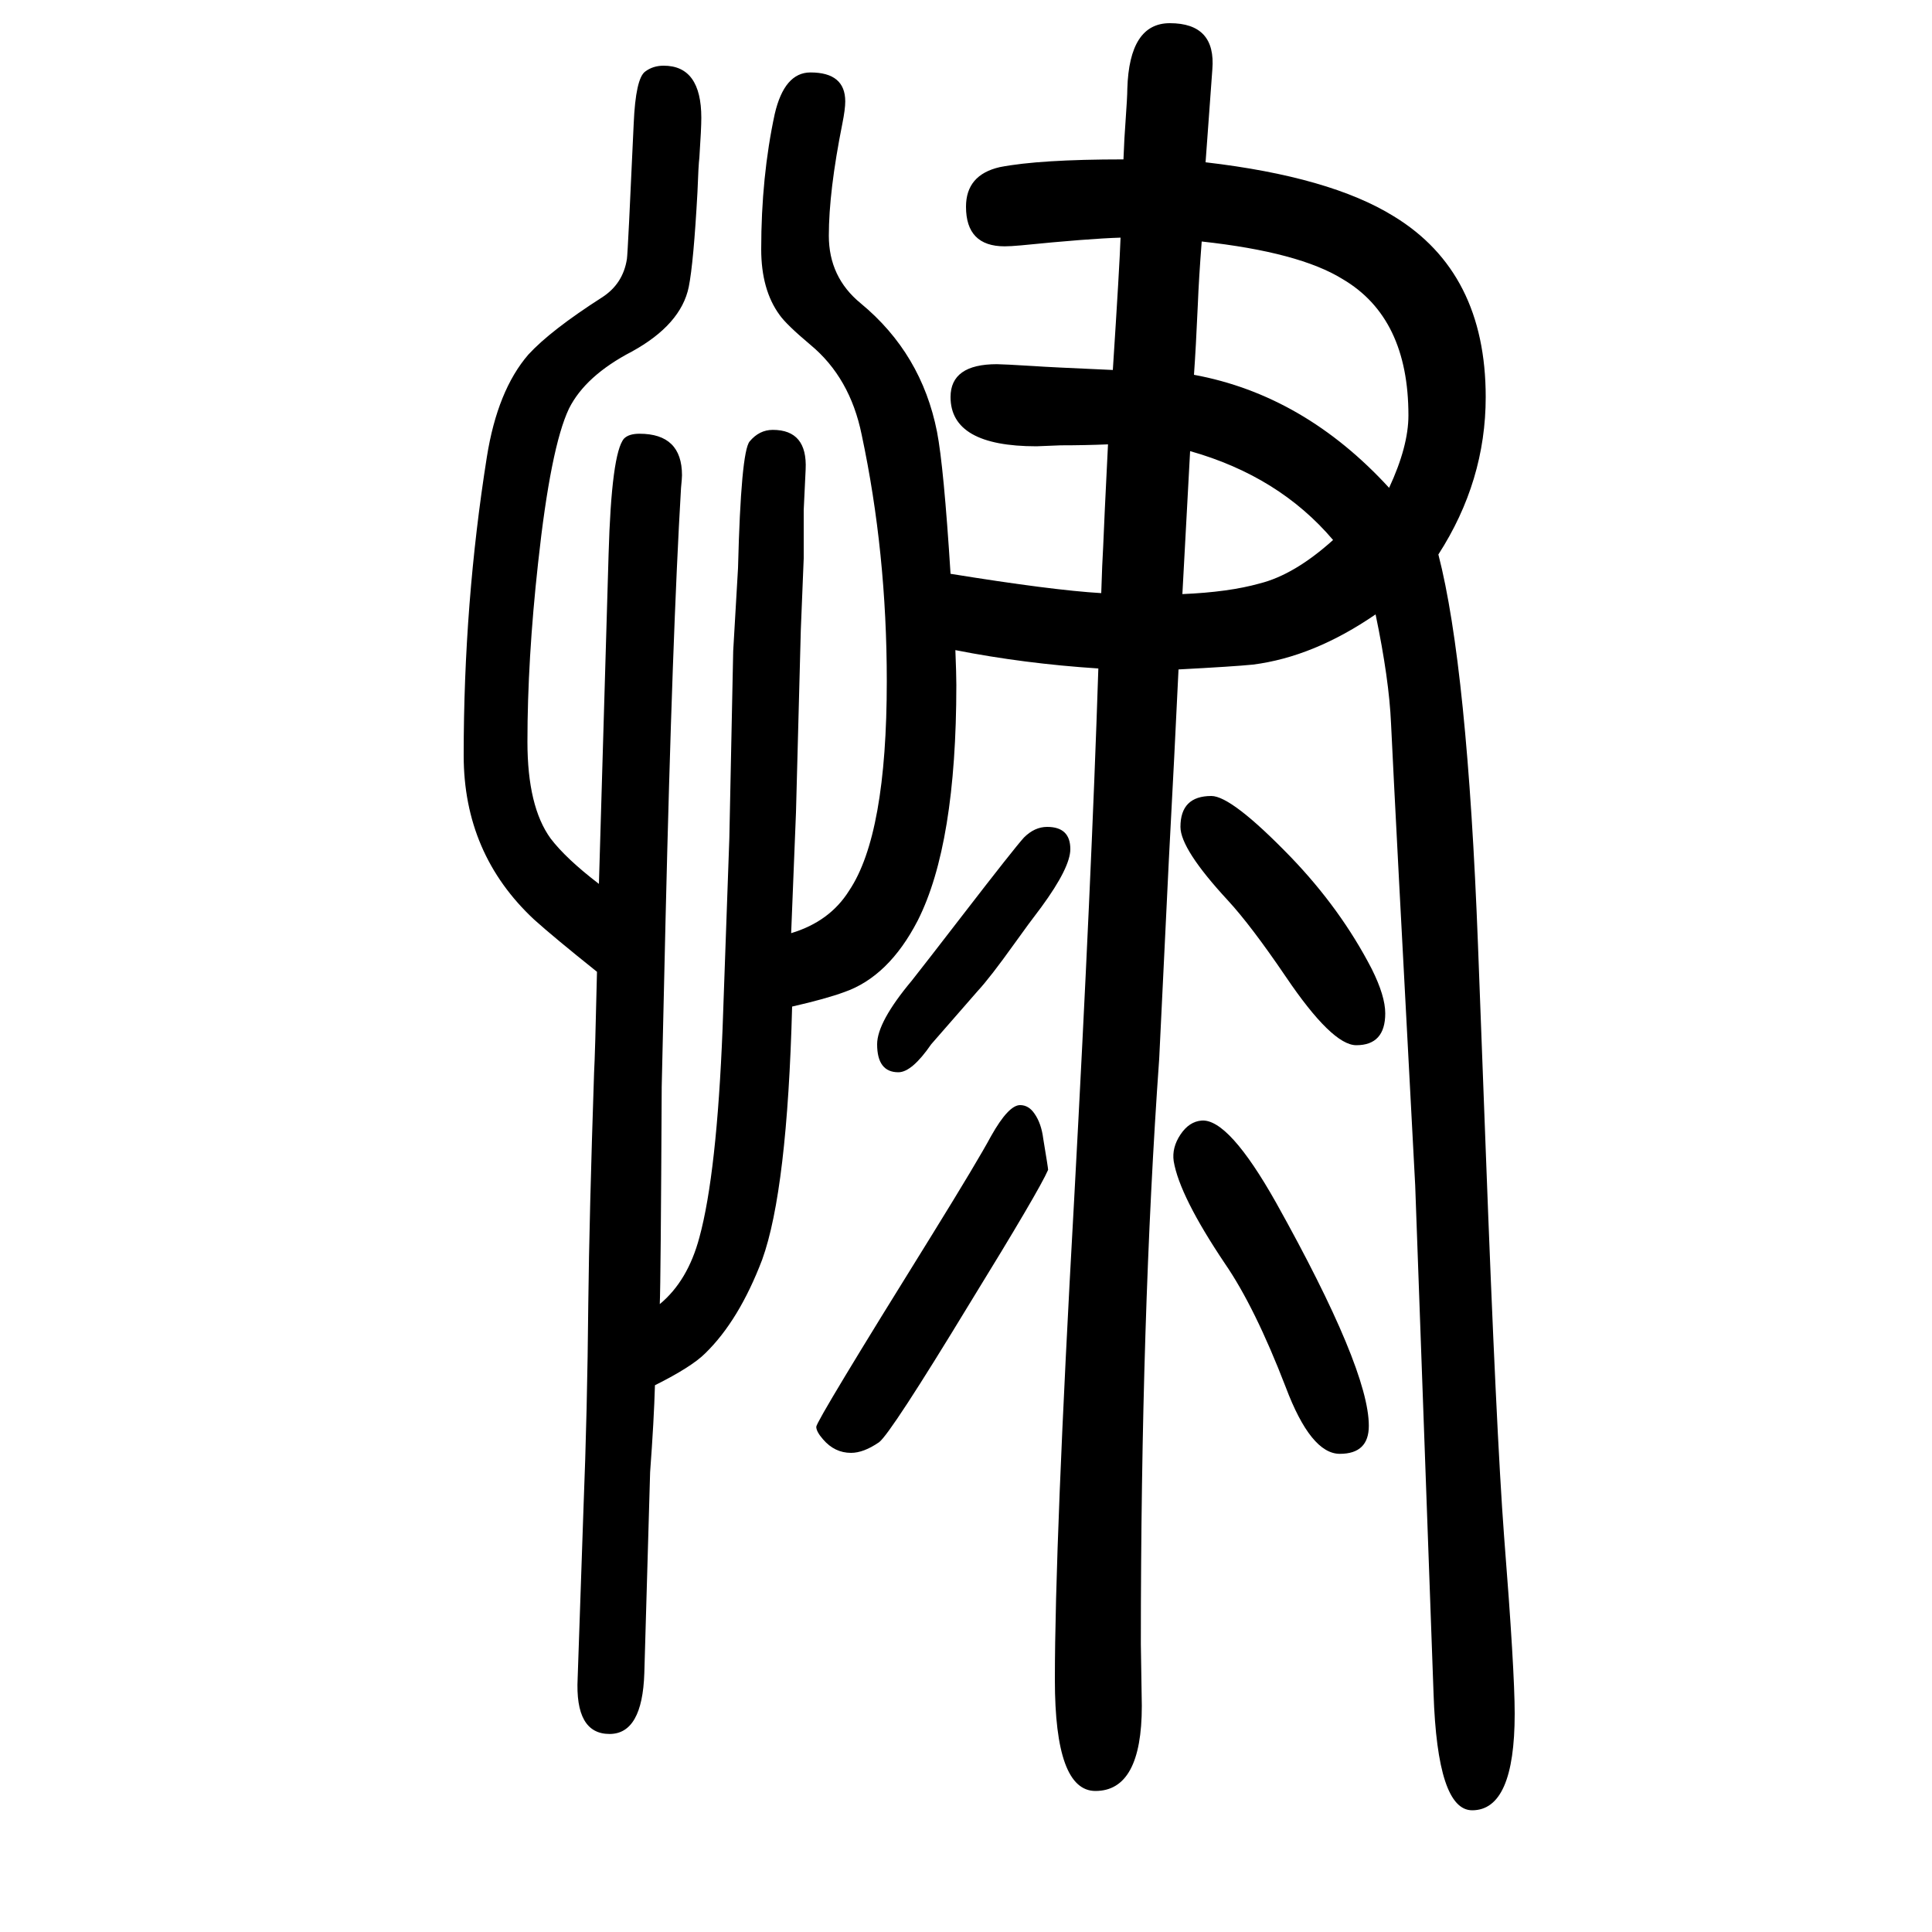 <svg xmlns="http://www.w3.org/2000/svg" xmlns:xlink="http://www.w3.org/1999/xlink" height="100" width="100" version="1.1"><path d="M984 1056q105 -17 156 -20q1 32 2 48q1 26 5 106q-24 -1 -49 -1l-25 -1q-89 0 -89 51q0 34 48 34q6 0 39 -2q13 -1 81 -4q7 108 8 137q-33 -1 -103 -8q-11 -1 -17 -1q-40 0 -40 41q0 33 35 41q41 8 128 8q1 25 2 37q2 28 2 36q2 68 44 68q48 0 44 -48l-4 -55
q-2 -28 -3 -41q129 -15 195 -56q95 -58 95 -187q0 -87 -49 -163q30 -116 41 -404l8 -212q11 -294 19 -400q11 -139 11 -184q0 -100 -44 -100q-36 0 -40 121l-19 526q-21 393 -25 478q-2 46 -16 113q-64 -44 -127 -52q-20 -2 -77 -5q-4 -85 -10 -197l-10 -206
q-19 -267 -19 -606l1 -64q0 -88 -48 -88q-42 0 -42 115q0 141 20 498q18 332 25 549q-77 5 -148 19q1 -25 1 -36q0 -165 -40 -244q-30 -58 -76 -74q-19 -7 -54 -15q-5 -190 -31 -262q-24 -63 -59 -97q-14 -14 -52 -33q-1 -36 -5 -90l-6 -208q-2 -63 -36 -63q-36 0 -33 58
l6 175q4 101 5 213q1 89 6 239q1 16 3 104q-45 36 -65 54q-73 68 -73 170q0 158 24 309q11 69 43 106q23 25 76 59q22 14 26 40q1 7 7 140q2 47 12 54q8 6 19 6q39 0 39 -54q0 -11 -2 -41q-1 -8 -2 -36q-4 -73 -9 -98q-8 -39 -59 -67q-48 -25 -65 -59q-19 -40 -32 -160
q-11 -100 -11 -185q0 -67 24 -100q16 -21 50 -47l10 341q3 105 16 120q5 5 16 5q44 0 44 -43q0 -3 -1 -13q-9 -152 -16 -446l-4 -174q-1 -203 -2 -225q29 24 41 69q18 66 24 216l7 197l4 194l5 86q3 120 12 131q10 12 24 12q36 0 34 -41l-2 -42v-50l-3 -74l-5 -189l-5 -125
q40 12 60 44q39 58 39 217q0 133 -26 255q-12 59 -53 93q-25 21 -32 31q-19 26 -19 68q0 75 14 140q10 43 37 43q36 0 36 -30q0 -8 -3 -23q-14 -70 -14 -116q0 -43 33 -70q63 -52 79 -133q7 -36 14 -147zM1224 1035q48 2 80 11q36 9 76 45q-56 66 -148 92zM1236 1262
q114 -21 202 -117q20 43 20 75q0 101 -68 141q-45 28 -146 39q-3 -39 -4 -65q-2 -45 -4 -73zM1085 439q-9 -21 -81 -138q-82 -135 -94 -144q-16 -11 -29 -11q-17 0 -29 14q-7 8 -7 13q0 6 120 199q47 76 61 102q18 32 30 32q9 0 15 -9q7 -10 9 -26q5 -30 5 -32zM1244 490
q28 2 77 -85q96 -172 96 -231q0 -29 -30 -29t-56 69q-32 83 -63 128q-47 70 -53 106q-2 14 7 27.5t22 14.5zM1254 826q21 0 82 -63q52 -54 84 -116q14 -28 14 -46q0 -33 -30 -33q-25 0 -73 71q-36 53 -60 79q-49 53 -49 76q0 32 32 32zM1084 794q24 0 24 -23q0 -19 -30 -60
q-13 -17 -28 -38q-25 -35 -38 -49q-47 -54 -48 -55q-20 -29 -34 -29q-22 0 -22 29q0 23 36 66q15 19 52 67q54 70 64 81q11 11 24 11z" style="" transform="scale(0.05 -0.05) translate(0 -1650)"/></svg>